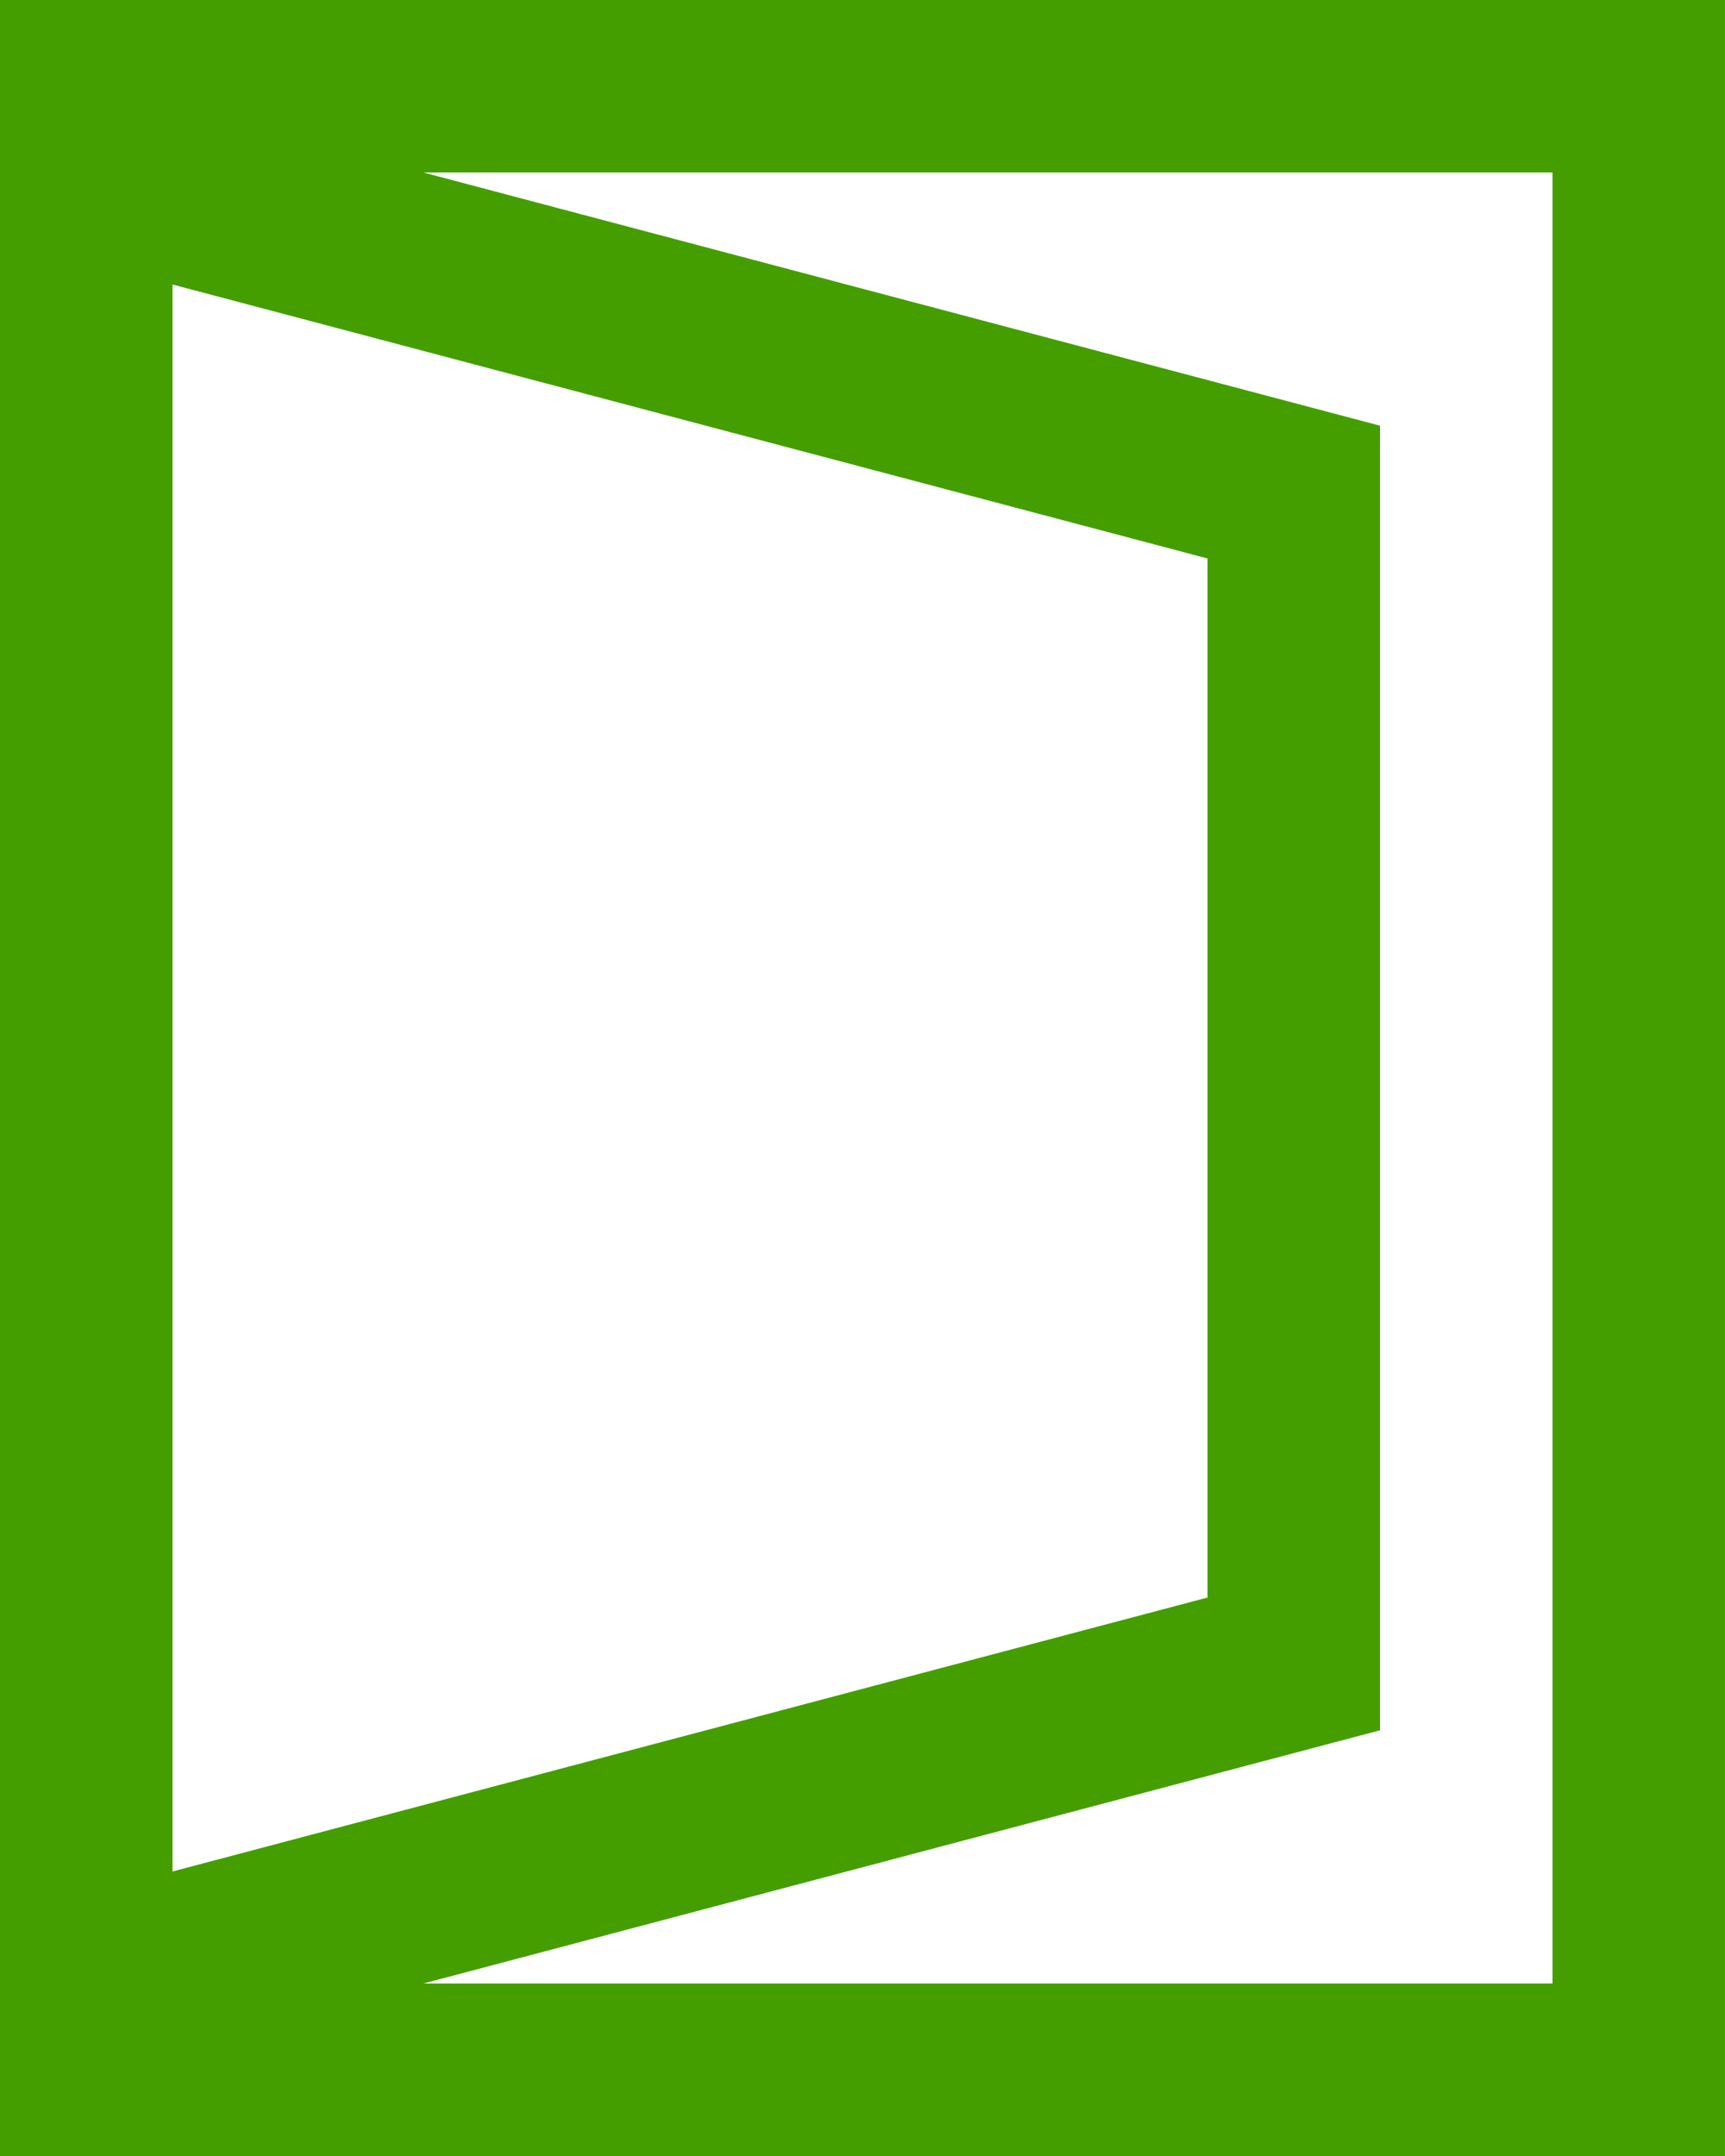 <?xml version="1.0" encoding="UTF-8"?>
<svg xmlns="http://www.w3.org/2000/svg" width="20" height="25" viewBox="0 0 20 25" fill="none">
  <path d="M19 1H1V24H19V1Z" stroke="#449E00" stroke-width="2" stroke-miterlimit="10"></path>
  <path d="M1 23L1 2L15 5.706L15 19.294L1 23Z" stroke="#449E00" stroke-width="2" stroke-miterlimit="10"></path>
</svg>
